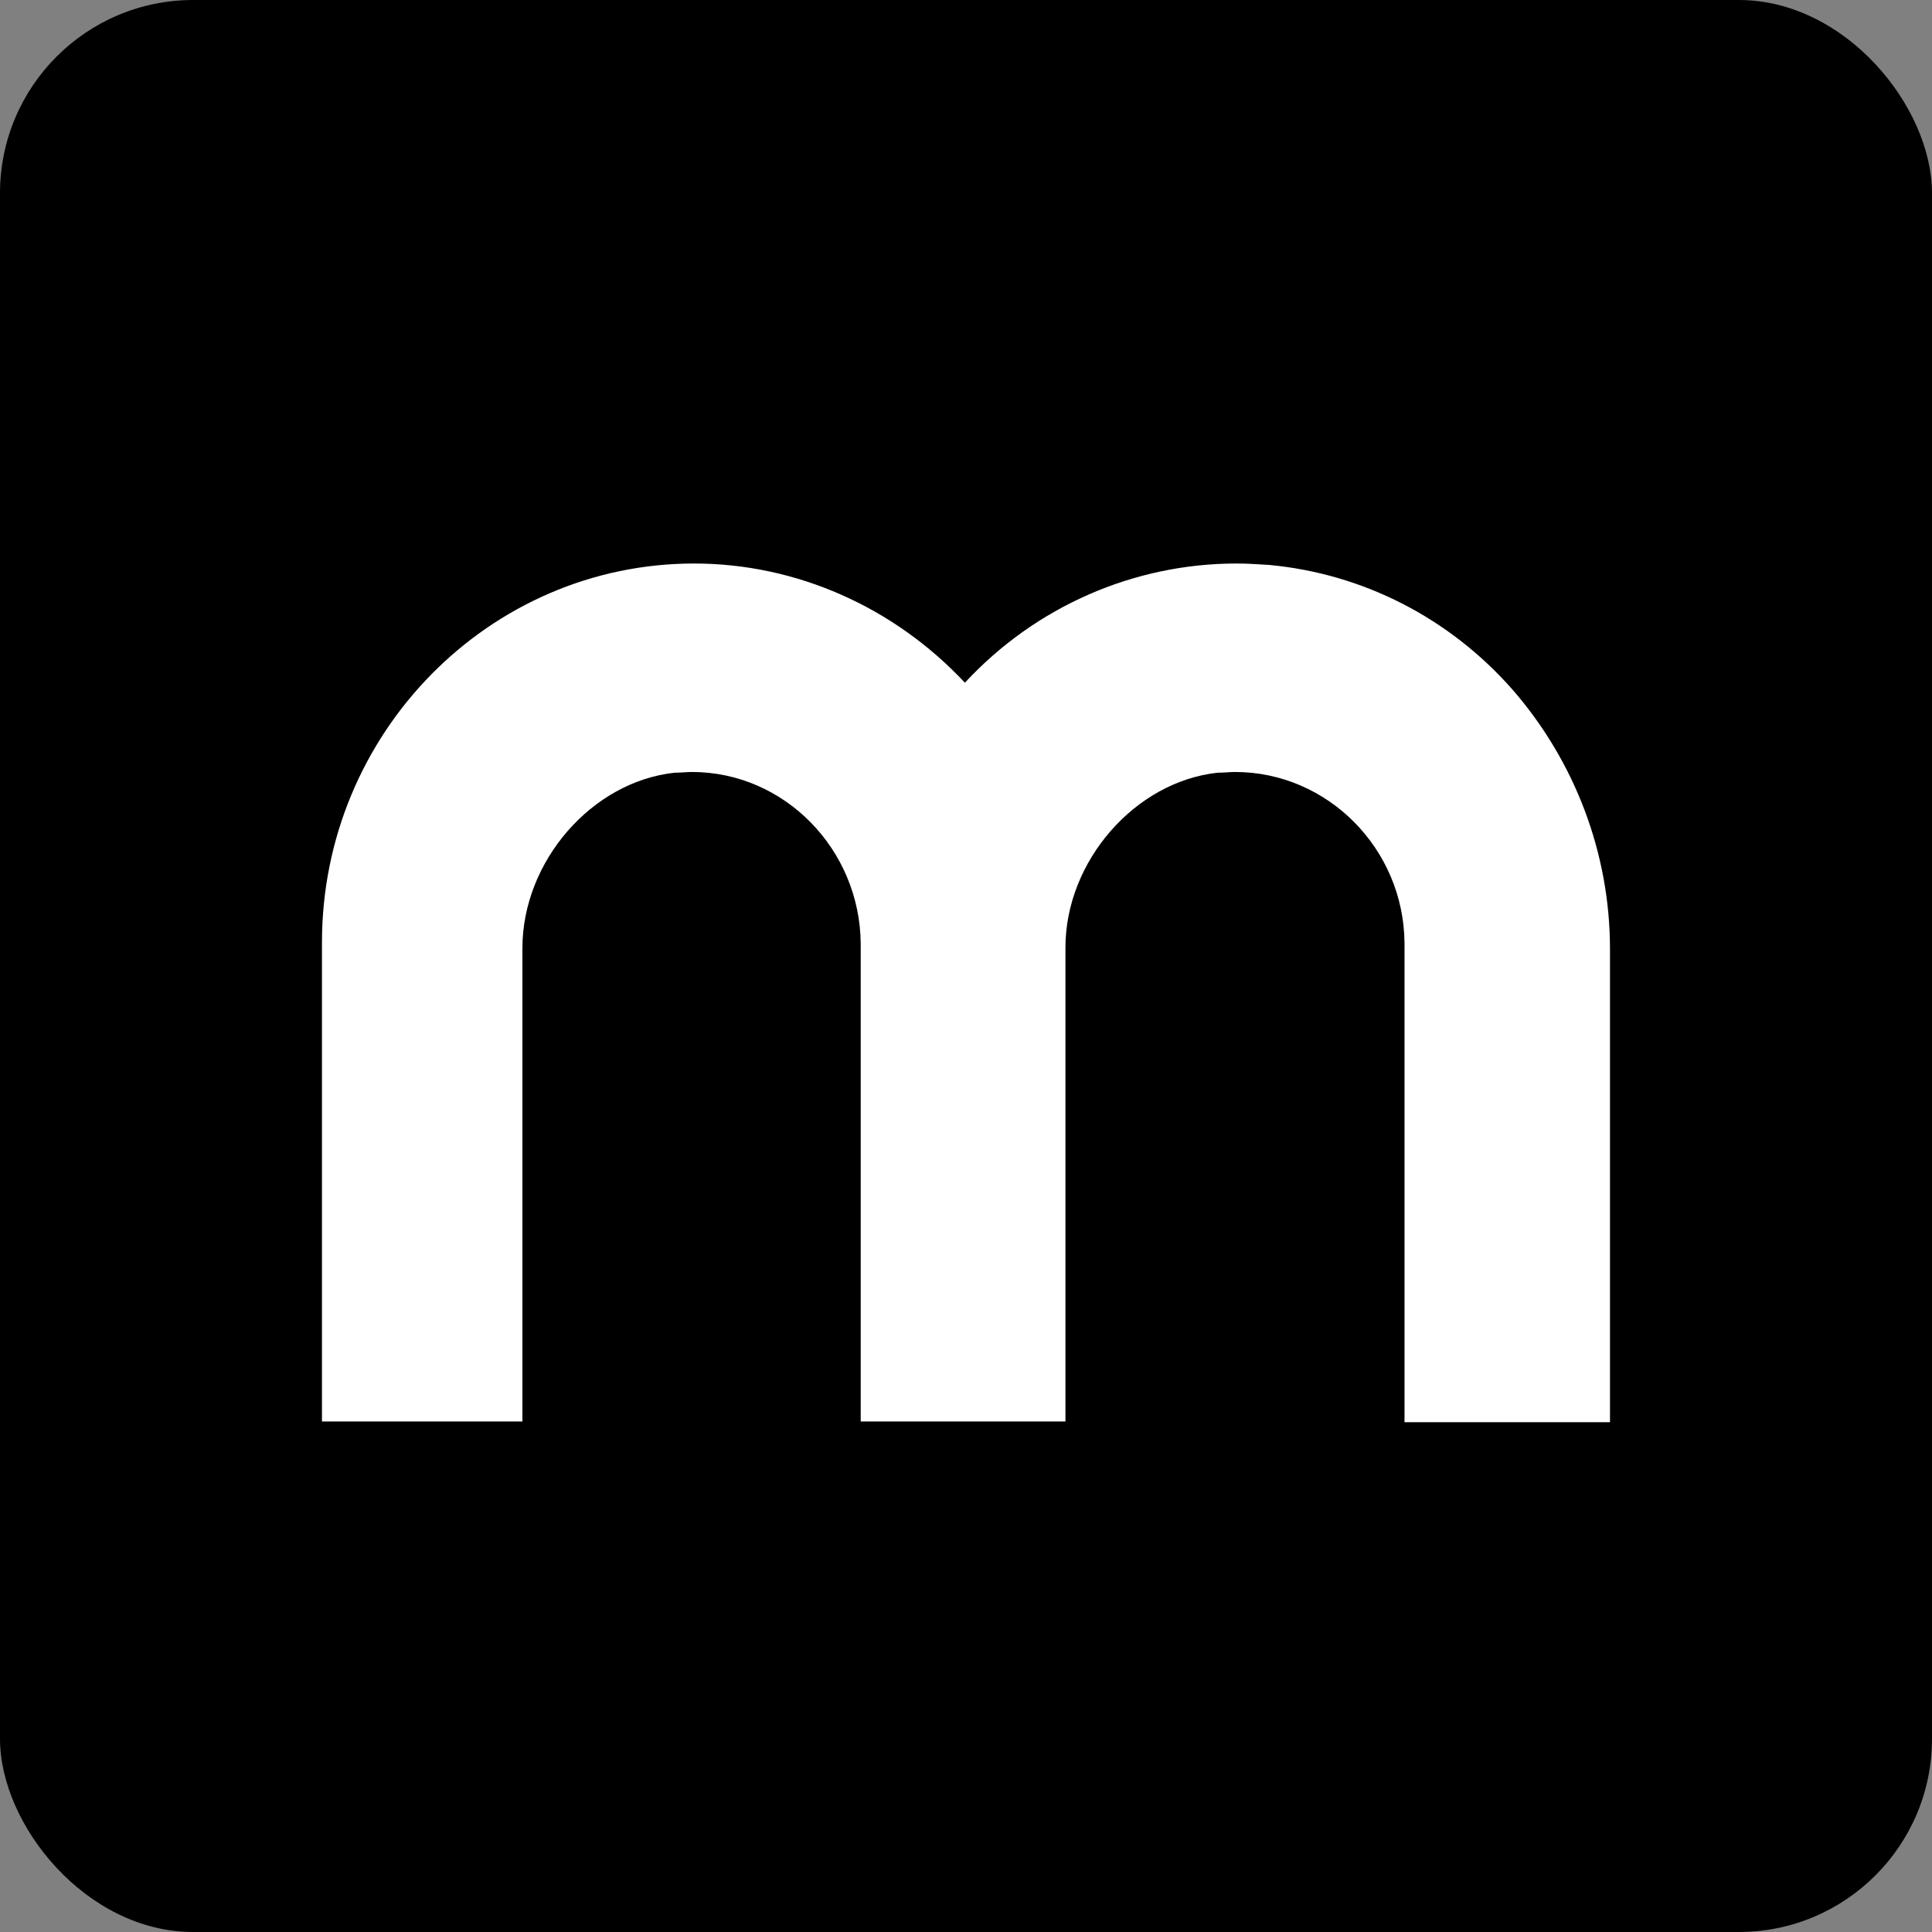 <?xml version="1.0" encoding="utf-8"?>
<svg xmlns="http://www.w3.org/2000/svg" width="40" height="40" viewBox="0 0 40 40" fill="none">
<rect x="0" y="0" width="40" height="40" fill="#808080" stroke="none"/>
<g clip-path="url(#clip0_4083_267353)">
<rect width="40" height="40" rx="4" fill="black"/>
<path d="M31.31 14.272C32.604 15.756 33.333 17.664 33.333 19.647V29.445H29.079V19.526C29.064 17.573 27.488 15.983 25.569 15.983C25.465 15.983 25.346 15.998 25.212 15.998C23.502 16.18 22.059 17.83 22.059 19.617V29.43H17.82V19.541C17.806 17.588 16.244 15.983 14.325 15.983C14.221 15.983 14.102 15.998 13.969 15.998C12.258 16.18 10.816 17.83 10.816 19.632V29.43H6.666V19.511C6.666 15.18 10.131 11.667 14.37 11.667C16.497 11.667 18.52 12.576 19.977 14.135C21.435 12.56 23.472 11.667 25.599 11.667C25.837 11.667 26.045 11.682 26.283 11.697C28.216 11.879 30.001 12.788 31.31 14.272Z" fill="white"/>
</g>
<defs>
<clipPath id="clip0_4083_267353">
<rect width="40" height="40" rx="4" fill="white"/>
</clipPath>
</defs>
</svg>